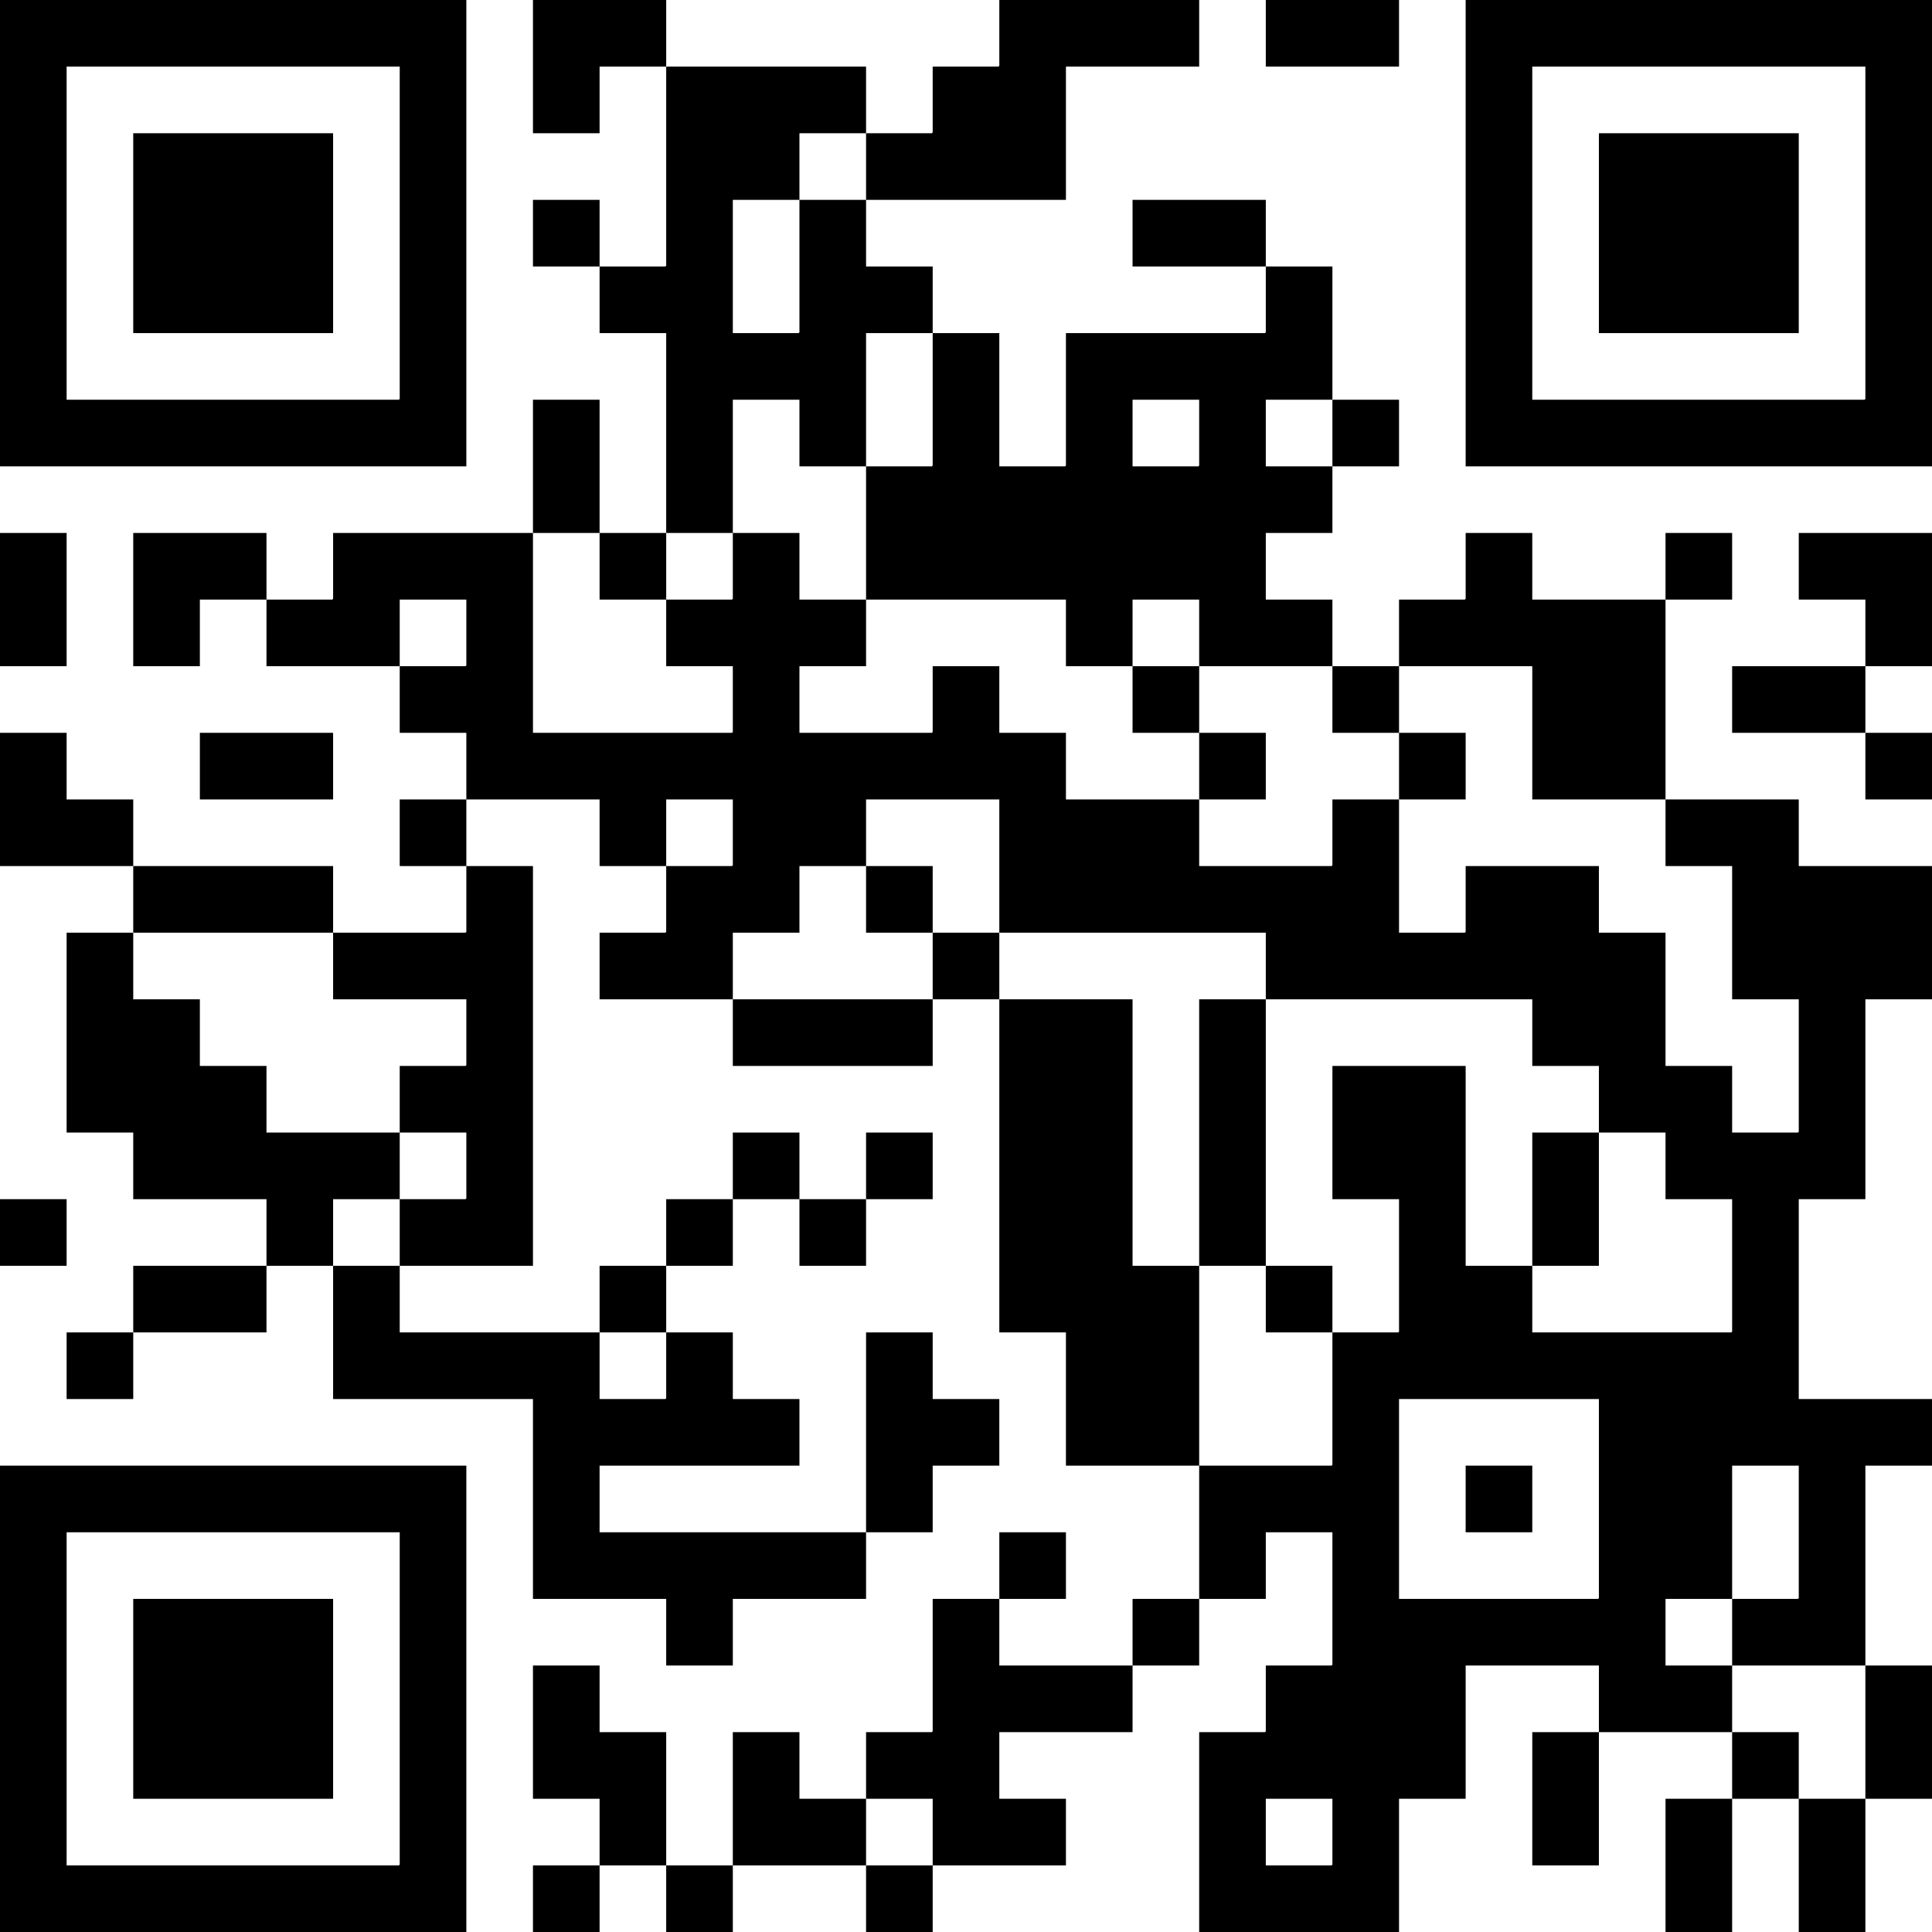 <svg width="224" height="224" viewBox="0 0 224 224" fill="none" xmlns="http://www.w3.org/2000/svg">
<rect x="0" y="0" width="224" height="224" fill="#808080" stroke="none"/>
<g clip-path="url(#clip0_1_2)">
<rect width="224" height="224" fill="white"/>
<path d="M0 0H7.724V7.724H0V0ZM7.657 0H15.448V7.724H7.657V0ZM15.381 0H23.172V7.724H15.381V0ZM23.105 0H30.896V7.724H23.105V0ZM30.829 0H38.621V7.724H30.829V0ZM38.555 0H46.345V7.724H38.555V0ZM46.279 0H54.069V7.724H46.279V0ZM61.793 0H69.517V7.724H61.793V0ZM69.451 0H77.241V7.724H69.451V0ZM115.863 0H123.587V7.724H115.863V0ZM123.52 0H131.311V7.724H123.52V0ZM131.244 0H139.035V7.724H131.244V0ZM146.759 0H154.483V7.724H146.759V0ZM154.416 0H162.207V7.724H154.416V0ZM169.931 0H177.655V7.724H169.931V0ZM177.588 0H185.379V7.724H177.588V0ZM185.313 0H193.104V7.724H185.313V0ZM193.037 0H200.828V7.724H193.037V0ZM200.761 0H208.552V7.724H200.761V0ZM208.485 0H216.276V7.724H208.485V0ZM216.209 0H224V7.724H216.209V0ZM0 7.657H7.724V15.448H0V7.657ZM46.345 7.657H54.069V15.448H46.345V7.657ZM61.793 7.657H69.517V15.448H61.793V7.657ZM77.241 7.724H84.965V15.448H77.241V7.724ZM84.899 7.724H92.689V15.448H84.899V7.724ZM92.623 7.724H100.413V15.448H92.623V7.724ZM108.137 7.724H115.863V15.448H108.137V7.724ZM115.796 7.657H123.587V15.448H115.796V7.657ZM169.931 7.657H177.655V15.448H169.931V7.657ZM216.276 7.657H224V15.448H216.276V7.657ZM0 15.381H7.724V23.172H0V15.381ZM15.448 15.448H23.172V23.172H15.448V15.448ZM23.105 15.448H30.896V23.172H23.105V15.448ZM30.829 15.448H38.621V23.172H30.829V15.448ZM46.345 15.381H54.069V23.172H46.345V15.381ZM77.241 15.381H84.965V23.172H77.241V15.381ZM84.899 15.381H92.689V23.172H84.899V15.381ZM100.413 15.448H108.137V23.172H100.413V15.448ZM108.071 15.381H115.863V23.172H108.071V15.381ZM115.796 15.381H123.587V23.172H115.796V15.381ZM169.931 15.381H177.655V23.172H169.931V15.381ZM185.379 15.448H193.104V23.172H185.379V15.448ZM193.037 15.448H200.828V23.172H193.037V15.448ZM200.761 15.448H208.552V23.172H200.761V15.448ZM216.276 15.381H224V23.172H216.276V15.381ZM0 23.105H7.724V30.896H0V23.105ZM15.448 23.105H23.172V30.896H15.448V23.105ZM23.105 23.105H30.896V30.896H23.105V23.105ZM30.829 23.105H38.621V30.896H30.829V23.105ZM46.345 23.105H54.069V30.896H46.345V23.105ZM61.793 23.172H69.517V30.896H61.793V23.172ZM77.241 23.105H84.965V30.896H77.241V23.105ZM92.689 23.172H100.413V30.896H92.689V23.172ZM131.311 23.172H139.035V30.896H131.311V23.172ZM138.968 23.172H146.759V30.896H138.968V23.172ZM169.931 23.105H177.655V30.896H169.931V23.105ZM185.379 23.105H193.104V30.896H185.379V23.105ZM193.037 23.105H200.828V30.896H193.037V23.105ZM200.761 23.105H208.552V30.896H200.761V23.105ZM216.276 23.105H224V30.896H216.276V23.105ZM0 30.829H7.724V38.621H0V30.829ZM15.448 30.829H23.172V38.621H15.448V30.829ZM23.105 30.829H30.896V38.621H23.105V30.829ZM30.829 30.829H38.621V38.621H30.829V30.829ZM46.345 30.829H54.069V38.621H46.345V30.829ZM69.517 30.896H77.241V38.621H69.517V30.896ZM77.175 30.829H84.965V38.621H77.175V30.829ZM92.689 30.829H100.413V38.621H92.689V30.829ZM100.347 30.896H108.137V38.621H100.347V30.896ZM146.759 30.896H154.483V38.621H146.759V30.896ZM169.931 30.829H177.655V38.621H169.931V30.829ZM185.379 30.829H193.104V38.621H185.379V30.829ZM193.037 30.829H200.828V38.621H193.037V30.829ZM200.761 30.829H208.552V38.621H200.761V30.829ZM216.276 30.829H224V38.621H216.276V30.829ZM0 38.555H7.724V46.345H0V38.555ZM46.345 38.555H54.069V46.345H46.345V38.555ZM77.241 38.555H84.965V46.345H77.241V38.555ZM84.899 38.621H92.689V46.345H84.899V38.621ZM92.623 38.555H100.413V46.345H92.623V38.555ZM108.137 38.621H115.863V46.345H108.137V38.621ZM123.587 38.621H131.311V46.345H123.587V38.621ZM131.244 38.621H139.035V46.345H131.244V38.621ZM138.968 38.621H146.759V46.345H138.968V38.621ZM146.692 38.555H154.483V46.345H146.692V38.555ZM169.931 38.555H177.655V46.345H169.931V38.555ZM216.276 38.555H224V46.345H216.276V38.555ZM0 46.279H7.724V54.069H0V46.279ZM7.657 46.345H15.448V54.069H7.657V46.345ZM15.381 46.345H23.172V54.069H15.381V46.345ZM23.105 46.345H30.896V54.069H23.105V46.345ZM30.829 46.345H38.621V54.069H30.829V46.345ZM38.555 46.345H46.345V54.069H38.555V46.345ZM46.279 46.279H54.069V54.069H46.279V46.279ZM61.793 46.345H69.517V54.069H61.793V46.345ZM77.241 46.279H84.965V54.069H77.241V46.279ZM92.689 46.279H100.413V54.069H92.689V46.279ZM108.137 46.279H115.863V54.069H108.137V46.279ZM123.587 46.279H131.311V54.069H123.587V46.279ZM139.035 46.279H146.759V54.069H139.035V46.279ZM154.483 46.345H162.207V54.069H154.483V46.345ZM169.931 46.279H177.655V54.069H169.931V46.279ZM177.588 46.345H185.379V54.069H177.588V46.345ZM185.313 46.345H193.104V54.069H185.313V46.345ZM193.037 46.345H200.828V54.069H193.037V46.345ZM200.761 46.345H208.552V54.069H200.761V46.345ZM208.485 46.345H216.276V54.069H208.485V46.345ZM216.209 46.279H224V54.069H216.209V46.279ZM61.793 54.003H69.517V61.793H61.793V54.003ZM77.241 54.003H84.965V61.793H77.241V54.003ZM100.413 54.069H108.137V61.793H100.413V54.069ZM108.071 54.003H115.863V61.793H108.071V54.003ZM115.796 54.069H123.587V61.793H115.796V54.069ZM123.52 54.003H131.311V61.793H123.52V54.003ZM131.244 54.069H139.035V61.793H131.244V54.069ZM138.968 54.003H146.759V61.793H138.968V54.003ZM146.692 54.069H154.483V61.793H146.692V54.069ZM0 61.793H7.724V69.517H0V61.793ZM15.448 61.793H23.172V69.517H15.448V61.793ZM23.105 61.793H30.896V69.517H23.105V61.793ZM38.621 61.793H46.345V69.517H38.621V61.793ZM46.279 61.793H54.069V69.517H46.279V61.793ZM54.003 61.793H61.793V69.517H54.003V61.793ZM69.517 61.793H77.241V69.517H69.517V61.793ZM84.965 61.793H92.689V69.517H84.965V61.793ZM100.413 61.727H108.137V69.517H100.413V61.727ZM108.071 61.727H115.863V69.517H108.071V61.727ZM115.796 61.727H123.587V69.517H115.796V61.727ZM123.52 61.727H131.311V69.517H123.52V61.727ZM131.244 61.727H139.035V69.517H131.244V61.727ZM138.968 61.727H146.759V69.517H138.968V61.727ZM169.931 61.793H177.655V69.517H169.931V61.793ZM193.104 61.793H200.828V69.517H193.104V61.793ZM208.552 61.793H216.276V69.517H208.552V61.793ZM216.209 61.793H224V69.517H216.209V61.793ZM0 69.451H7.724V77.241H0V69.451ZM15.448 69.451H23.172V77.241H15.448V69.451ZM30.896 69.517H38.621V77.241H30.896V69.517ZM38.555 69.451H46.345V77.241H38.555V69.451ZM54.069 69.451H61.793V77.241H54.069V69.451ZM77.241 69.517H84.965V77.241H77.241V69.517ZM84.899 69.451H92.689V77.241H84.899V69.451ZM92.623 69.517H100.413V77.241H92.623V69.517ZM123.587 69.451H131.311V77.241H123.587V69.451ZM139.035 69.451H146.759V77.241H139.035V69.451ZM146.692 69.517H154.483V77.241H146.692V69.517ZM162.207 69.517H169.931V77.241H162.207V69.517ZM169.864 69.451H177.655V77.241H169.864V69.451ZM177.588 69.517H185.379V77.241H177.588V69.517ZM185.313 69.517H193.104V77.241H185.313V69.517ZM216.276 69.451H224V77.241H216.276V69.451ZM46.345 77.241H54.069V84.965H46.345V77.241ZM54.003 77.175H61.793V84.965H54.003V77.175ZM84.965 77.175H92.689V84.965H84.965V77.175ZM108.137 77.241H115.863V84.965H108.137V77.241ZM131.311 77.241H139.035V84.965H131.311V77.241ZM154.483 77.241H162.207V84.965H154.483V77.241ZM177.655 77.175H185.379V84.965H177.655V77.175ZM185.313 77.175H193.104V84.965H185.313V77.175ZM200.828 77.241H208.552V84.965H200.828V77.241ZM208.485 77.241H216.276V84.965H208.485V77.241ZM0 84.965H7.724V92.689H0V84.965ZM23.172 84.965H30.896V92.689H23.172V84.965ZM30.829 84.965H38.621V92.689H30.829V84.965ZM54.069 84.899H61.793V92.689H54.069V84.899ZM61.727 84.965H69.517V92.689H61.727V84.965ZM69.451 84.965H77.241V92.689H69.451V84.965ZM77.175 84.965H84.965V92.689H77.175V84.965ZM84.899 84.899H92.689V92.689H84.899V84.899ZM92.623 84.965H100.413V92.689H92.623V84.965ZM100.347 84.965H108.137V92.689H100.347V84.965ZM108.071 84.899H115.863V92.689H108.071V84.899ZM115.796 84.965H123.587V92.689H115.796V84.965ZM139.035 84.965H146.759V92.689H139.035V84.965ZM162.207 84.965H169.931V92.689H162.207V84.965ZM177.655 84.899H185.379V92.689H177.655V84.899ZM185.313 84.899H193.104V92.689H185.313V84.899ZM216.276 84.965H224V92.689H216.276V84.965ZM0 92.623H7.724V100.413H0V92.623ZM7.657 92.689H15.448V100.413H7.657V92.689ZM46.345 92.689H54.069V100.413H46.345V92.689ZM69.517 92.623H77.241V100.413H69.517V92.623ZM84.965 92.623H92.689V100.413H84.965V92.623ZM92.623 92.623H100.413V100.413H92.623V92.623ZM115.863 92.623H123.587V100.413H115.863V92.623ZM123.52 92.689H131.311V100.413H123.52V92.689ZM131.244 92.689H139.035V100.413H131.244V92.689ZM154.483 92.689H162.207V100.413H154.483V92.689ZM193.104 92.689H200.828V100.413H193.104V92.689ZM200.761 92.689H208.552V100.413H200.761V92.689ZM15.448 100.413H23.172V108.137H15.448V100.413ZM23.105 100.413H30.896V108.137H23.105V100.413ZM30.829 100.413H38.621V108.137H30.829V100.413ZM54.069 100.413H61.793V108.137H54.069V100.413ZM77.241 100.413H84.965V108.137H77.241V100.413ZM84.899 100.347H92.689V108.137H84.899V100.347ZM100.413 100.413H108.137V108.137H100.413V100.413ZM115.863 100.347H123.587V108.137H115.863V100.347ZM123.52 100.347H131.311V108.137H123.52V100.347ZM131.244 100.347H139.035V108.137H131.244V100.347ZM138.968 100.413H146.759V108.137H138.968V100.413ZM146.692 100.413H154.483V108.137H146.692V100.413ZM154.416 100.347H162.207V108.137H154.416V100.347ZM169.931 100.413H177.655V108.137H169.931V100.413ZM177.588 100.413H185.379V108.137H177.588V100.413ZM200.828 100.347H208.552V108.137H200.828V100.347ZM208.485 100.413H216.276V108.137H208.485V100.413ZM216.209 100.413H224V108.137H216.209V100.413ZM7.724 108.137H15.448V115.863H7.724V108.137ZM38.621 108.137H46.345V115.863H38.621V108.137ZM46.279 108.137H54.069V115.863H46.279V108.137ZM54.003 108.071H61.793V115.863H54.003V108.071ZM69.517 108.137H77.241V115.863H69.517V108.137ZM77.175 108.071H84.965V115.863H77.175V108.071ZM108.137 108.137H115.863V115.863H108.137V108.137ZM146.759 108.071H154.483V115.863H146.759V108.071ZM154.416 108.071H162.207V115.863H154.416V108.071ZM162.14 108.137H169.931V115.863H162.14V108.137ZM169.864 108.071H177.655V115.863H169.864V108.071ZM177.588 108.071H185.379V115.863H177.588V108.071ZM185.313 108.137H193.104V115.863H185.313V108.137ZM200.828 108.071H208.552V115.863H200.828V108.071ZM208.485 108.071H216.276V115.863H208.485V108.071ZM216.209 108.071H224V115.863H216.209V108.071ZM7.724 115.796H15.448V123.587H7.724V115.796ZM15.381 115.863H23.172V123.587H15.381V115.863ZM54.069 115.796H61.793V123.587H54.069V115.796ZM84.965 115.863H92.689V123.587H84.965V115.863ZM92.623 115.863H100.413V123.587H92.623V115.863ZM100.347 115.863H108.137V123.587H100.347V115.863ZM115.863 115.863H123.587V123.587H115.863V115.863ZM123.52 115.863H131.311V123.587H123.52V115.863ZM139.035 115.863H146.759V123.587H139.035V115.863ZM177.655 115.796H185.379V123.587H177.655V115.796ZM185.313 115.796H193.104V123.587H185.313V115.796ZM208.552 115.796H216.276V123.587H208.552V115.796ZM7.724 123.52H15.448V131.311H7.724V123.52ZM15.381 123.52H23.172V131.311H15.381V123.52ZM23.105 123.587H30.896V131.311H23.105V123.587ZM46.345 123.587H54.069V131.311H46.345V123.587ZM54.003 123.52H61.793V131.311H54.003V123.52ZM115.863 123.52H123.587V131.311H115.863V123.52ZM123.52 123.52H131.311V131.311H123.52V123.52ZM139.035 123.52H146.759V131.311H139.035V123.52ZM154.483 123.587H162.207V131.311H154.483V123.587ZM162.14 123.587H169.931V131.311H162.14V123.587ZM185.379 123.52H193.104V131.311H185.379V123.52ZM193.037 123.587H200.828V131.311H193.037V123.587ZM208.552 123.52H216.276V131.311H208.552V123.52ZM15.448 131.244H23.172V139.035H15.448V131.244ZM23.105 131.244H30.896V139.035H23.105V131.244ZM30.829 131.311H38.621V139.035H30.829V131.311ZM38.555 131.311H46.345V139.035H38.555V131.311ZM54.069 131.244H61.793V139.035H54.069V131.244ZM84.965 131.311H92.689V139.035H84.965V131.311ZM100.413 131.311H108.137V139.035H100.413V131.311ZM115.863 131.244H123.587V139.035H115.863V131.244ZM123.52 131.244H131.311V139.035H123.52V131.244ZM139.035 131.244H146.759V139.035H139.035V131.244ZM154.483 131.244H162.207V139.035H154.483V131.244ZM162.14 131.244H169.931V139.035H162.14V131.244ZM177.655 131.311H185.379V139.035H177.655V131.311ZM193.104 131.244H200.828V139.035H193.104V131.244ZM200.761 131.311H208.552V139.035H200.761V131.311ZM208.485 131.244H216.276V139.035H208.485V131.244ZM0 139.035H7.724V146.759H0V139.035ZM30.896 138.968H38.621V146.759H30.896V138.968ZM46.345 139.035H54.069V146.759H46.345V139.035ZM54.003 138.968H61.793V146.759H54.003V138.968ZM77.241 139.035H84.965V146.759H77.241V139.035ZM92.689 139.035H100.413V146.759H92.689V139.035ZM115.863 138.968H123.587V146.759H115.863V138.968ZM123.52 138.968H131.311V146.759H123.52V138.968ZM139.035 138.968H146.759V146.759H139.035V138.968ZM162.207 138.968H169.931V146.759H162.207V138.968ZM177.655 138.968H185.379V146.759H177.655V138.968ZM200.828 138.968H208.552V146.759H200.828V138.968ZM15.448 146.759H23.172V154.483H15.448V146.759ZM23.105 146.759H30.896V154.483H23.105V146.759ZM38.621 146.759H46.345V154.483H38.621V146.759ZM69.517 146.759H77.241V154.483H69.517V146.759ZM115.863 146.692H123.587V154.483H115.863V146.692ZM123.52 146.692H131.311V154.483H123.52V146.692ZM131.244 146.759H139.035V154.483H131.244V146.759ZM146.759 146.759H154.483V154.483H146.759V146.759ZM162.207 146.692H169.931V154.483H162.207V146.692ZM169.864 146.759H177.655V154.483H169.864V146.759ZM200.828 146.692H208.552V154.483H200.828V146.692ZM7.724 154.483H15.448V162.207H7.724V154.483ZM38.621 154.416H46.345V162.207H38.621V154.416ZM46.279 154.483H54.069V162.207H46.279V154.483ZM54.003 154.483H61.793V162.207H54.003V154.483ZM61.727 154.483H69.517V162.207H61.727V154.483ZM77.241 154.483H84.965V162.207H77.241V154.483ZM100.413 154.483H108.137V162.207H100.413V154.483ZM123.587 154.416H131.311V162.207H123.587V154.416ZM131.244 154.416H139.035V162.207H131.244V154.416ZM154.483 154.483H162.207V162.207H154.483V154.483ZM162.14 154.416H169.931V162.207H162.14V154.416ZM169.864 154.416H177.655V162.207H169.864V154.416ZM177.588 154.483H185.379V162.207H177.588V154.483ZM185.313 154.483H193.104V162.207H185.313V154.483ZM193.037 154.483H200.828V162.207H193.037V154.483ZM200.761 154.416H208.552V162.207H200.761V154.416ZM61.793 162.14H69.517V169.931H61.793V162.14ZM69.451 162.207H77.241V169.931H69.451V162.207ZM77.175 162.14H84.965V169.931H77.175V162.14ZM84.899 162.207H92.689V169.931H84.899V162.207ZM100.413 162.14H108.137V169.931H100.413V162.14ZM108.071 162.207H115.863V169.931H108.071V162.207ZM123.587 162.14H131.311V169.931H123.587V162.14ZM131.244 162.14H139.035V169.931H131.244V162.14ZM154.483 162.14H162.207V169.931H154.483V162.14ZM185.379 162.14H193.104V169.931H185.379V162.14ZM193.037 162.14H200.828V169.931H193.037V162.14ZM200.761 162.14H208.552V169.931H200.761V162.14ZM208.485 162.207H216.276V169.931H208.485V162.207ZM216.209 162.207H224V169.931H216.209V162.207ZM0 169.931H7.724V177.655H0V169.931ZM7.657 169.931H15.448V177.655H7.657V169.931ZM15.381 169.931H23.172V177.655H15.381V169.931ZM23.105 169.931H30.896V177.655H23.105V169.931ZM30.829 169.931H38.621V177.655H30.829V169.931ZM38.555 169.931H46.345V177.655H38.555V169.931ZM46.279 169.931H54.069V177.655H46.279V169.931ZM61.793 169.864H69.517V177.655H61.793V169.864ZM100.413 169.864H108.137V177.655H100.413V169.864ZM139.035 169.931H146.759V177.655H139.035V169.931ZM146.692 169.931H154.483V177.655H146.692V169.931ZM154.416 169.864H162.207V177.655H154.416V169.864ZM169.931 169.931H177.655V177.655H169.931V169.931ZM185.379 169.864H193.104V177.655H185.379V169.864ZM193.037 169.864H200.828V177.655H193.037V169.864ZM208.552 169.864H216.276V177.655H208.552V169.864ZM0 177.588H7.724V185.379H0V177.588ZM46.345 177.588H54.069V185.379H46.345V177.588ZM61.793 177.588H69.517V185.379H61.793V177.588ZM69.451 177.655H77.241V185.379H69.451V177.655ZM77.175 177.655H84.965V185.379H77.175V177.655ZM84.899 177.655H92.689V185.379H84.899V177.655ZM92.623 177.655H100.413V185.379H92.623V177.655ZM115.863 177.655H123.587V185.379H115.863V177.655ZM139.035 177.588H146.759V185.379H139.035V177.588ZM154.483 177.588H162.207V185.379H154.483V177.588ZM185.379 177.588H193.104V185.379H185.379V177.588ZM193.037 177.588H200.828V185.379H193.037V177.588ZM208.552 177.588H216.276V185.379H208.552V177.588ZM0 185.312H7.724V193.104H0V185.312ZM15.448 185.379H23.172V193.104H15.448V185.379ZM23.105 185.379H30.896V193.104H23.105V185.379ZM30.829 185.379H38.621V193.104H30.829V185.379ZM46.345 185.312H54.069V193.104H46.345V185.312ZM77.241 185.312H84.965V193.104H77.241V185.312ZM108.137 185.379H115.863V193.104H108.137V185.379ZM131.311 185.379H139.035V193.104H131.311V185.379ZM154.483 185.312H162.207V193.104H154.483V185.312ZM162.14 185.379H169.931V193.104H162.14V185.379ZM169.864 185.379H177.655V193.104H169.864V185.379ZM177.588 185.379H185.379V193.104H177.588V185.379ZM185.313 185.312H193.104V193.104H185.313V185.312ZM200.828 185.379H208.552V193.104H200.828V185.379ZM208.485 185.312H216.276V193.104H208.485V185.312ZM0 193.037H7.724V200.828H0V193.037ZM15.448 193.037H23.172V200.828H15.448V193.037ZM23.105 193.037H30.896V200.828H23.105V193.037ZM30.829 193.037H38.621V200.828H30.829V193.037ZM46.345 193.037H54.069V200.828H46.345V193.037ZM61.793 193.104H69.517V200.828H61.793V193.104ZM108.137 193.037H115.863V200.828H108.137V193.037ZM115.796 193.104H123.587V200.828H115.796V193.104ZM123.52 193.104H131.311V200.828H123.52V193.104ZM146.759 193.104H154.483V200.828H146.759V193.104ZM154.416 193.037H162.207V200.828H154.416V193.037ZM162.14 193.037H169.931V200.828H162.14V193.037ZM185.379 193.037H193.104V200.828H185.379V193.037ZM193.037 193.104H200.828V200.828H193.037V193.104ZM216.276 193.104H224V200.828H216.276V193.104ZM0 200.761H7.724V208.552H0V200.761ZM15.448 200.761H23.172V208.552H15.448V200.761ZM23.105 200.761H30.896V208.552H23.105V200.761ZM30.829 200.761H38.621V208.552H30.829V200.761ZM46.345 200.761H54.069V208.552H46.345V200.761ZM61.793 200.761H69.517V208.552H61.793V200.761ZM69.451 200.828H77.241V208.552H69.451V200.828ZM84.965 200.828H92.689V208.552H84.965V200.828ZM100.413 200.828H108.137V208.552H100.413V200.828ZM108.071 200.761H115.863V208.552H108.071V200.761ZM139.035 200.828H146.759V208.552H139.035V200.828ZM146.692 200.761H154.483V208.552H146.692V200.761ZM154.416 200.761H162.207V208.552H154.416V200.761ZM162.14 200.761H169.931V208.552H162.14V200.761ZM177.655 200.828H185.379V208.552H177.655V200.828ZM200.828 200.828H208.552V208.552H200.828V200.828ZM216.276 200.761H224V208.552H216.276V200.761ZM0 208.485H7.724V216.276H0V208.485ZM46.345 208.485H54.069V216.276H46.345V208.485ZM69.517 208.485H77.241V216.276H69.517V208.485ZM84.965 208.485H92.689V216.276H84.965V208.485ZM92.623 208.552H100.413V216.276H92.623V208.552ZM108.137 208.485H115.863V216.276H108.137V208.485ZM115.796 208.552H123.587V216.276H115.796V208.552ZM139.035 208.485H146.759V216.276H139.035V208.485ZM154.483 208.485H162.207V216.276H154.483V208.485ZM177.655 208.485H185.379V216.276H177.655V208.485ZM193.104 208.552H200.828V216.276H193.104V208.552ZM208.552 208.552H216.276V216.276H208.552V208.552ZM0 216.209H7.724V224H0V216.209ZM7.657 216.276H15.448V224H7.657V216.276ZM15.381 216.276H23.172V224H15.381V216.276ZM23.105 216.276H30.896V224H23.105V216.276ZM30.829 216.276H38.621V224H30.829V216.276ZM38.555 216.276H46.345V224H38.555V216.276ZM46.279 216.209H54.069V224H46.279V216.209ZM61.793 216.276H69.517V224H61.793V216.276ZM77.241 216.276H84.965V224H77.241V216.276ZM100.413 216.276H108.137V224H100.413V216.276ZM139.035 216.209H146.759V224H139.035V216.209ZM146.692 216.276H154.483V224H146.692V216.276ZM154.416 216.209H162.207V224H154.416V216.209ZM193.104 216.209H200.828V224H193.104V216.209ZM208.552 216.209H216.276V224H208.552V216.209Z" fill="black"/>
</g>
<defs>
<clipPath id="clip0_1_2">
<rect width="224" height="224" fill="white"/>
</clipPath>
</defs>
</svg>
